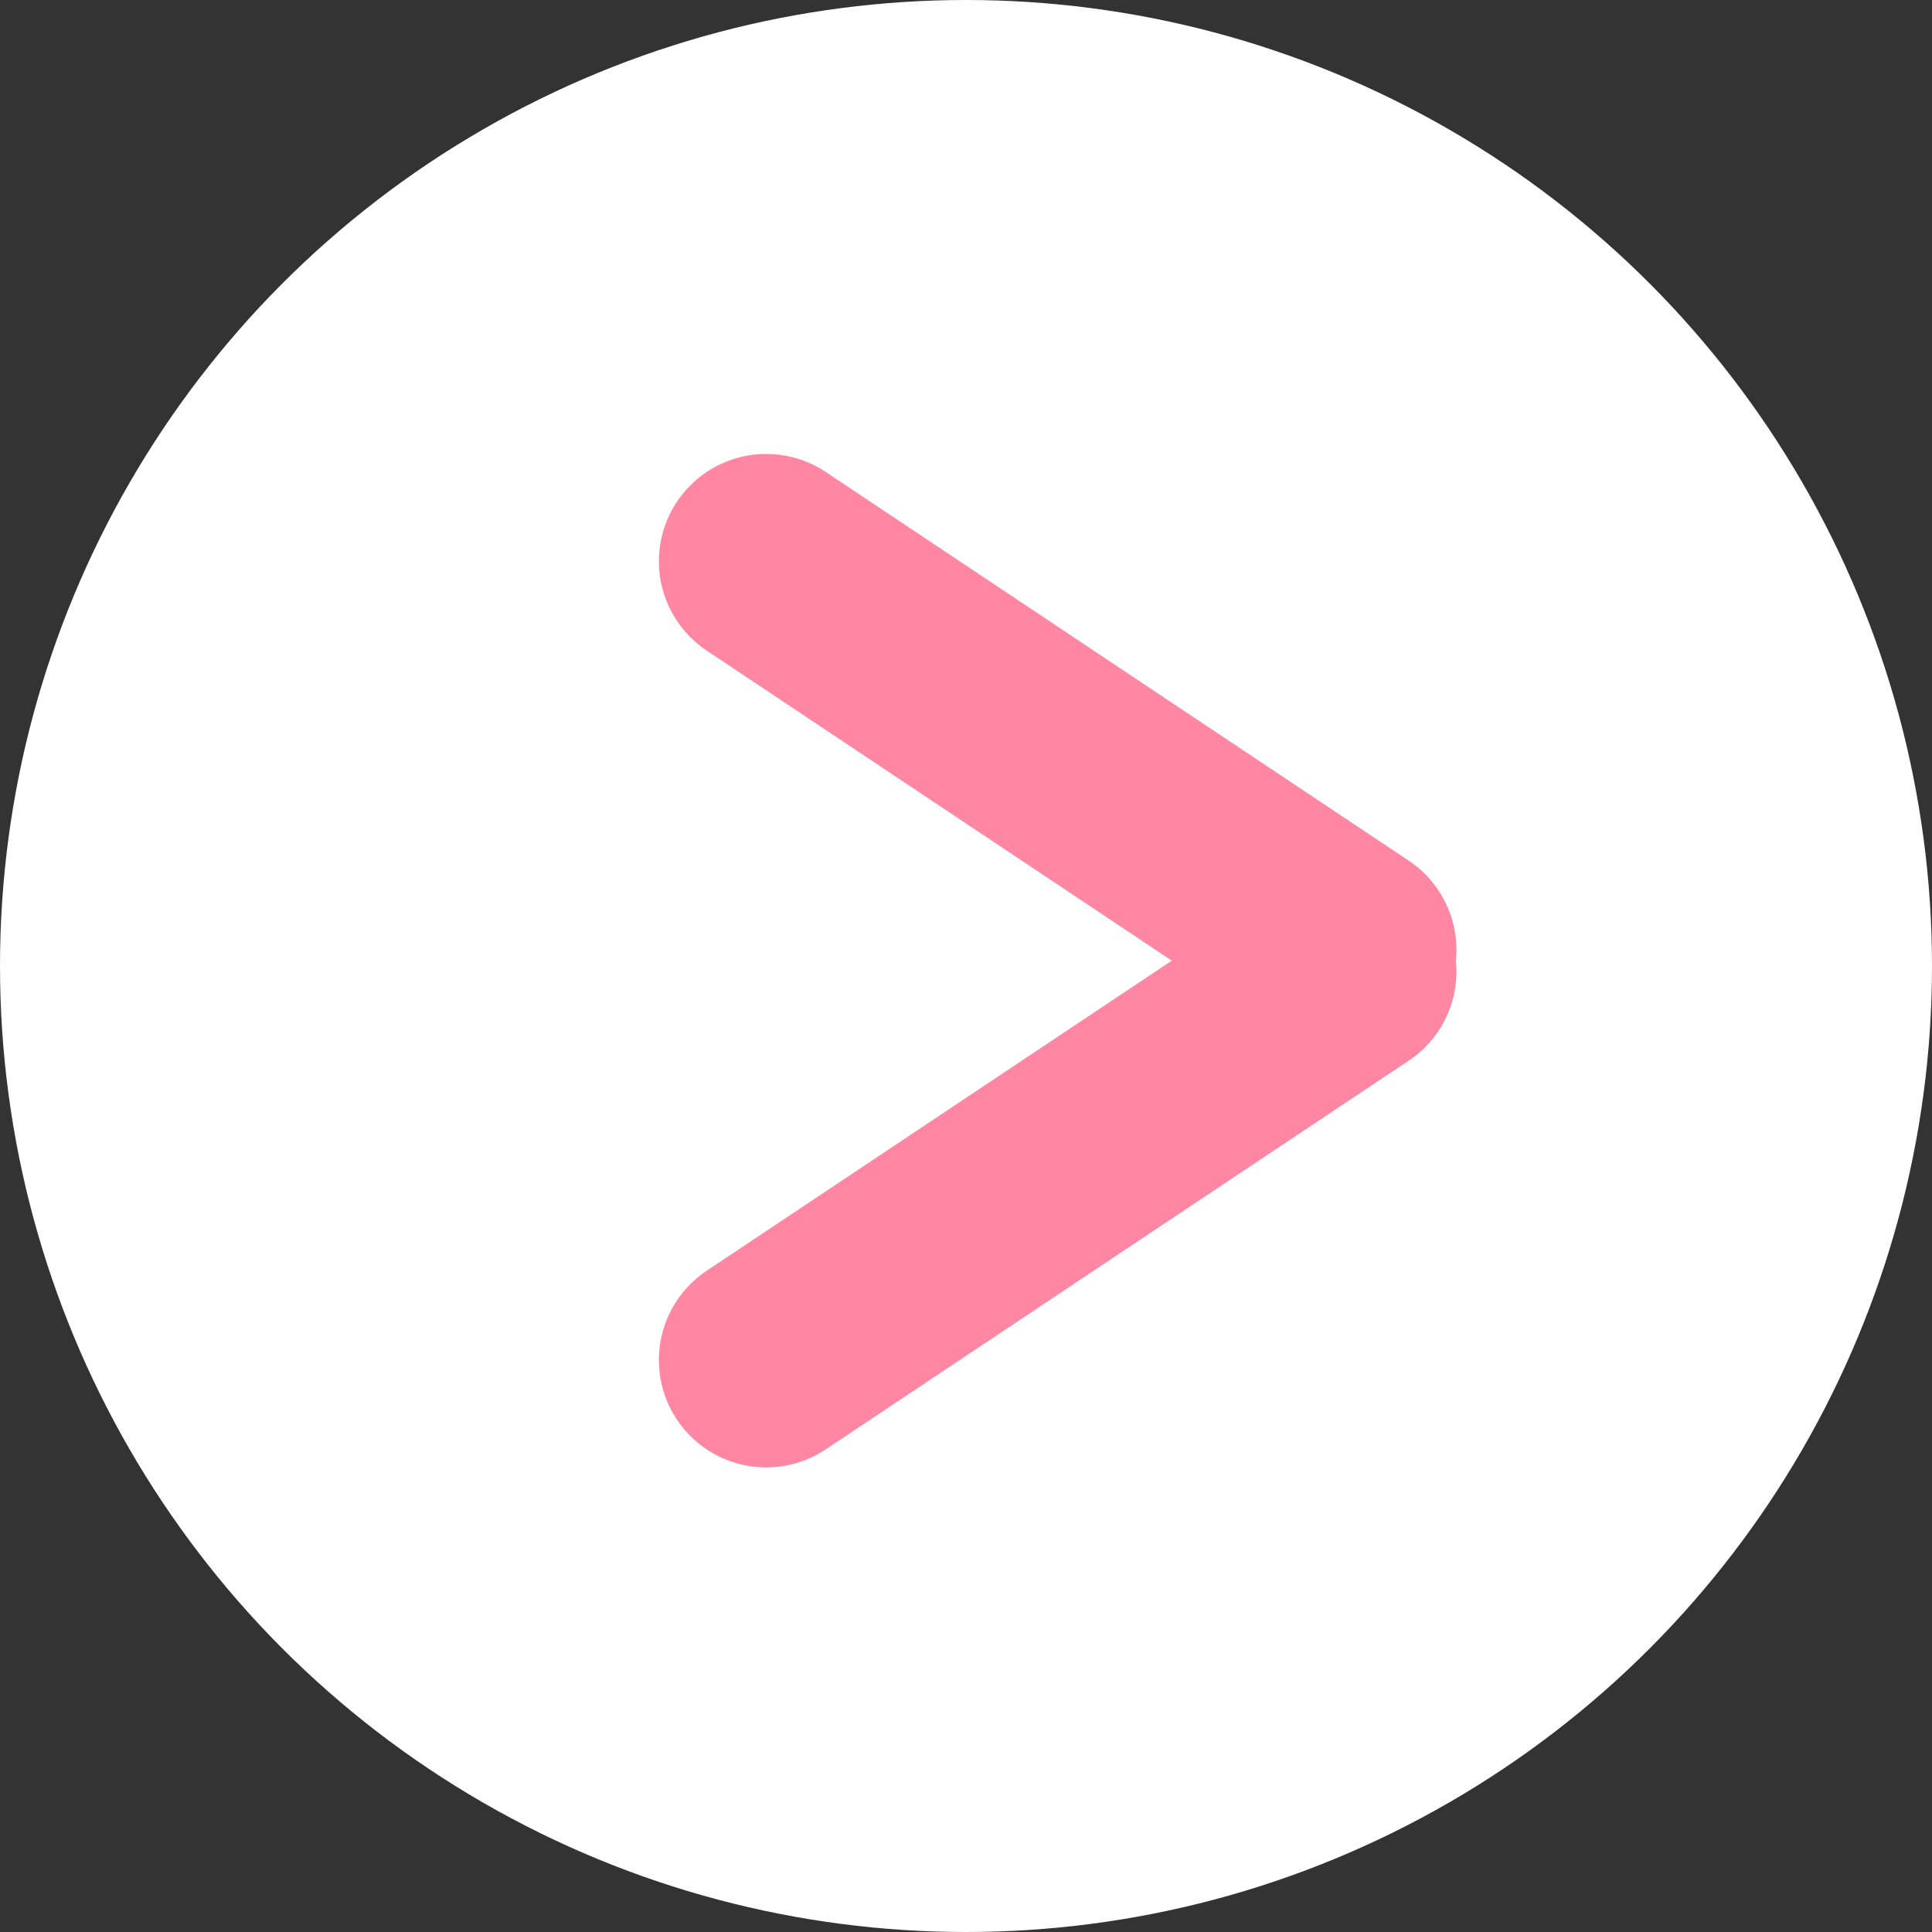<svg id="グループ_1192" data-name="グループ 1192" xmlns="http://www.w3.org/2000/svg" width="27" height="27" viewBox="0 0 27 27">
  <rect x="0" y="0" width="27" height="27" fill="#333333" stroke="none"/>
  <circle id="楕円形_54" data-name="楕円形 54" cx="13.5" cy="13.5" r="13.5" fill="#fff"/>
  <g id="グループ_1177" data-name="グループ 1177" transform="translate(10.708 7.844)">
    <line id="線_32" data-name="線 32" x2="8.146" y2="5.431" transform="translate(0 0)" fill="none" stroke="#ff87a4" stroke-linecap="round" stroke-width="3"/>
    <line id="線_33" data-name="線 33" x2="5.431" y2="8.146" transform="translate(8.146 5.732) rotate(90)" fill="none" stroke="#ff87a4" stroke-linecap="round" stroke-width="3"/>
  </g>
</svg>
